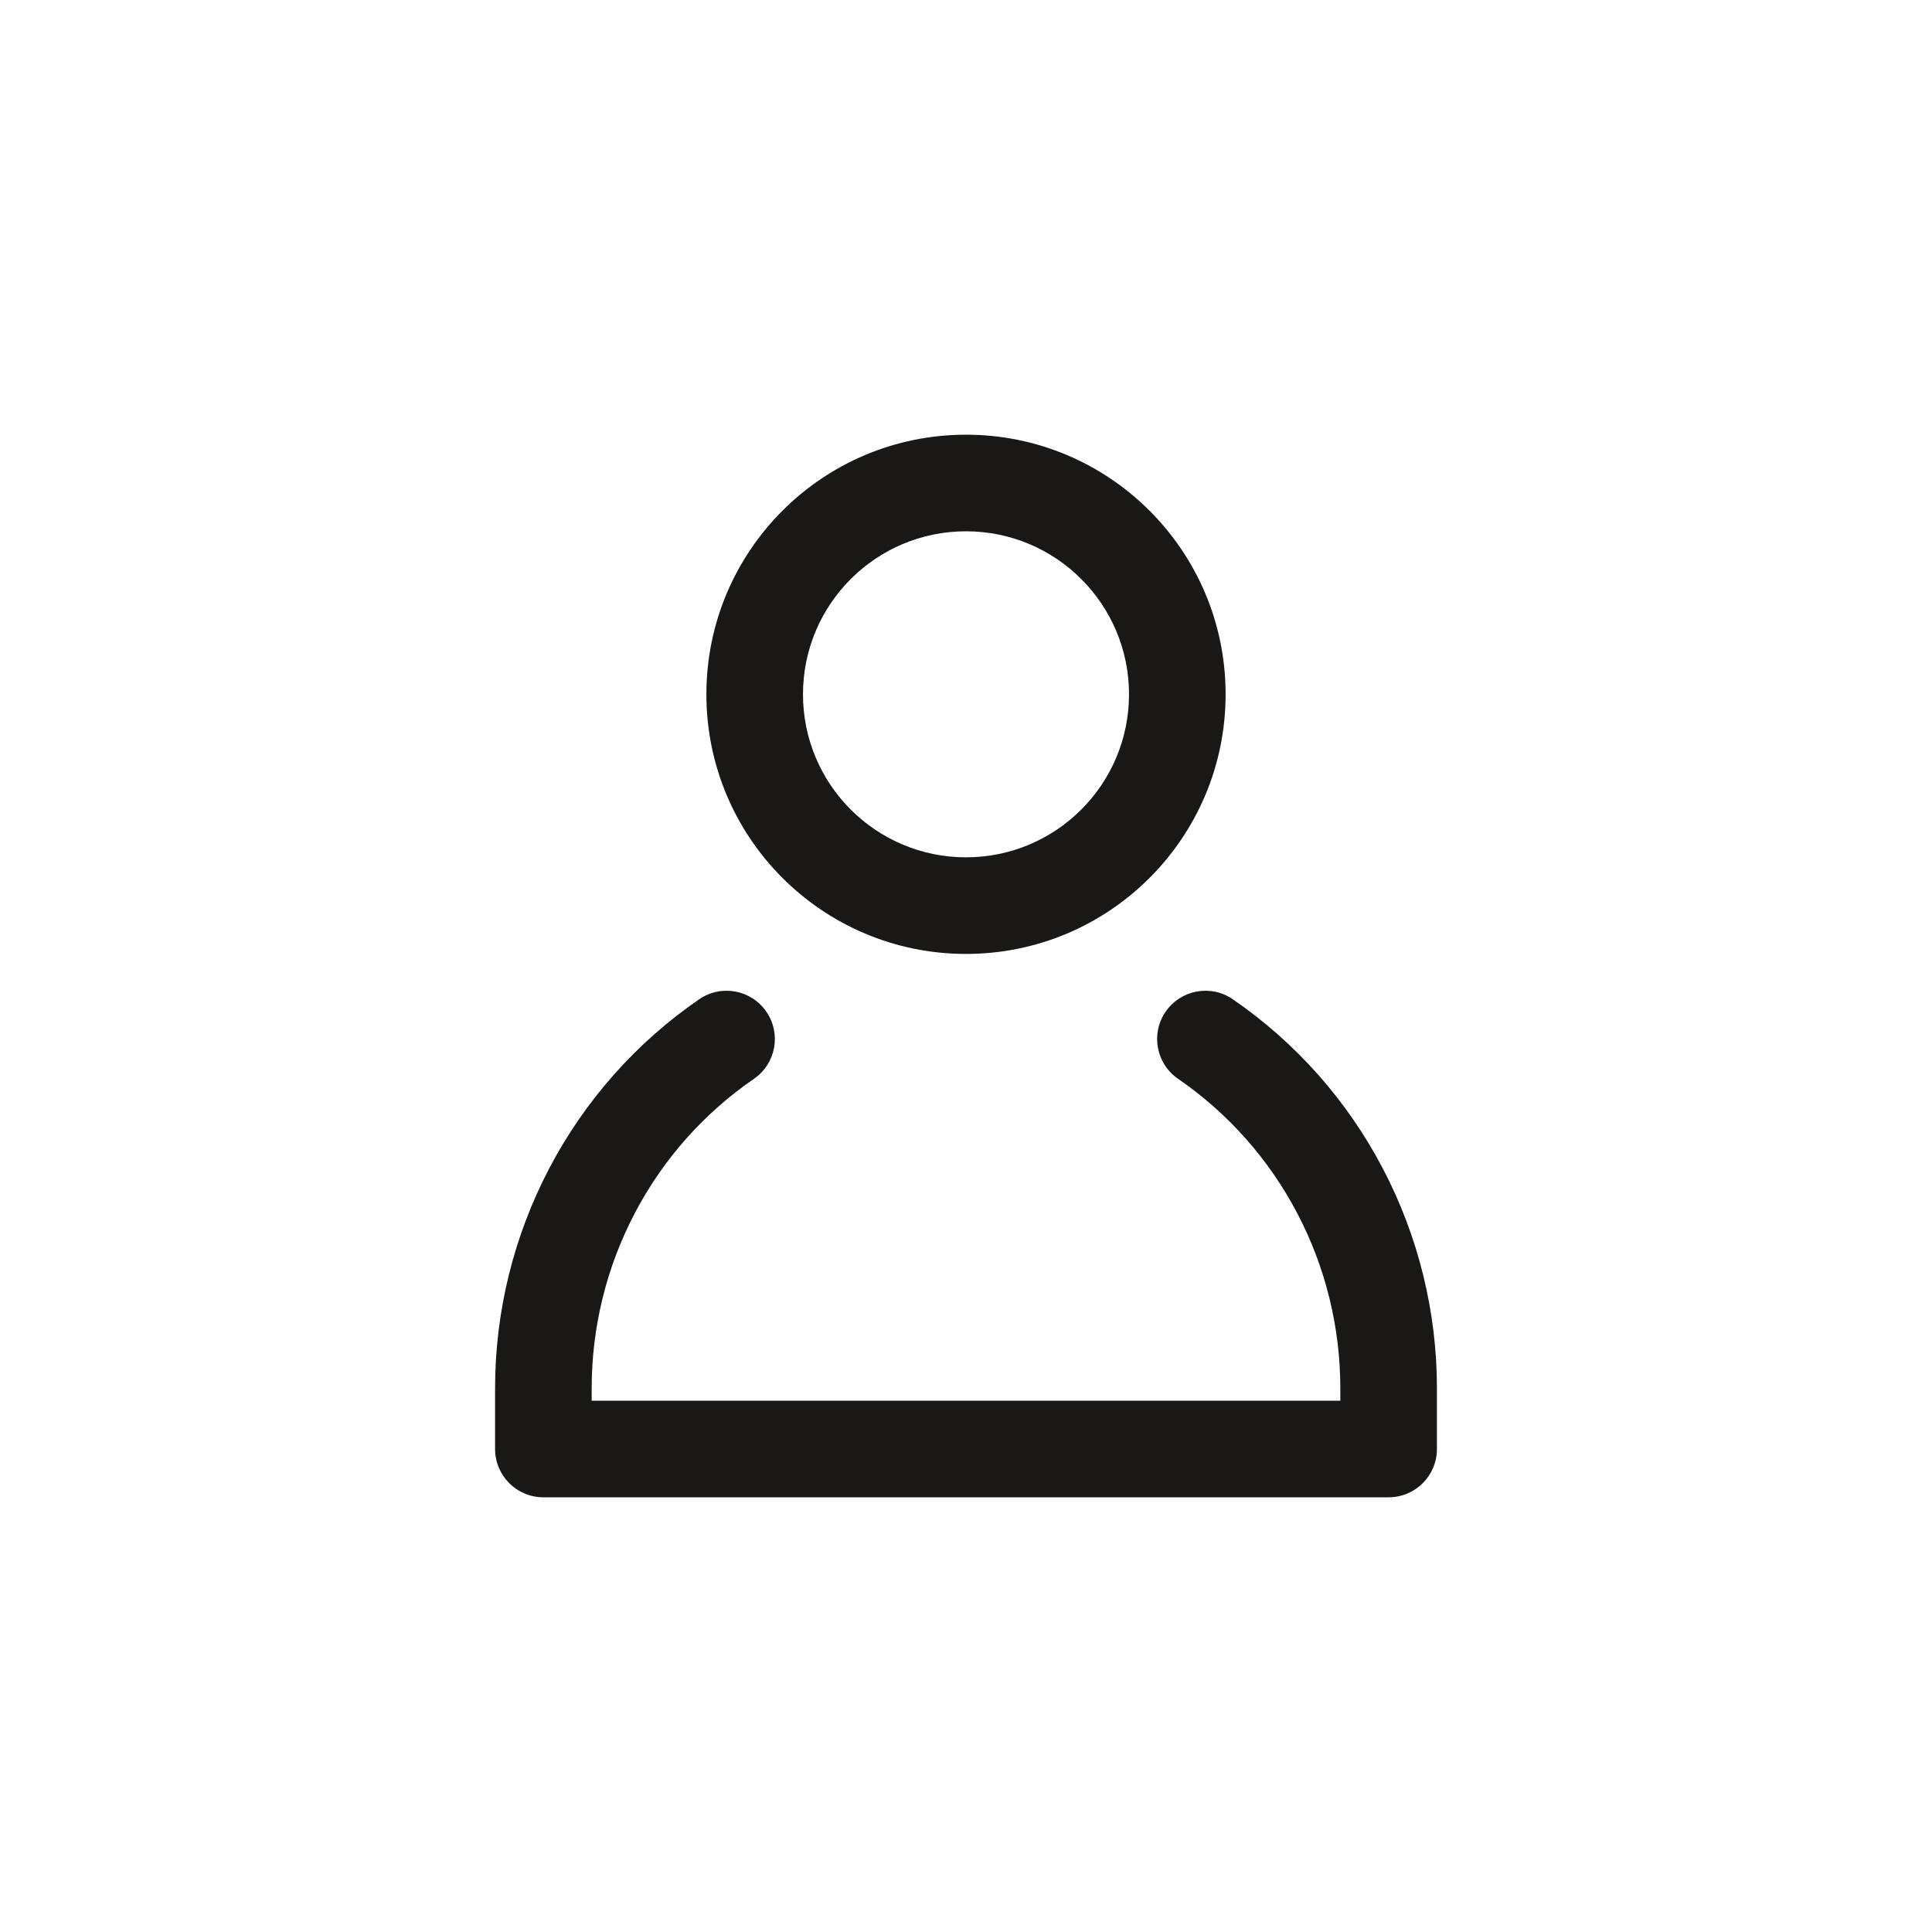 <svg width="32" height="32" viewBox="0 0 32 32" fill="none" xmlns="http://www.w3.org/2000/svg">
<g id="UI/General/Profile">
<path id="&#240;&#159;&#142;&#168;Core Black" fill-rule="evenodd" clip-rule="evenodd" d="M13.3 11.5C13.3 10.009 14.509 8.8 16 8.8C17.491 8.8 18.7 10.009 18.7 11.5C18.7 12.991 17.491 14.2 16 14.2C14.509 14.2 13.3 12.991 13.3 11.5ZM16 7.2C13.625 7.2 11.7 9.125 11.7 11.5C11.7 13.875 13.625 15.8 16 15.8C18.375 15.8 20.3 13.875 20.3 11.5C20.3 9.125 18.375 7.2 16 7.2ZM12.487 17.869C12.851 17.619 12.944 17.121 12.693 16.757C12.443 16.393 11.945 16.3 11.581 16.551C10.538 17.267 9.685 18.23 9.096 19.354C8.507 20.478 8.199 21.73 8.2 23H9L8.2 23V24C8.2 24.442 8.558 24.8 9 24.8H23C23.442 24.8 23.8 24.442 23.8 24V23V23H23L23.8 23C23.801 21.73 23.493 20.478 22.904 19.354C22.315 18.23 21.462 17.267 20.419 16.551C20.055 16.3 19.557 16.393 19.306 16.757C19.056 17.121 19.149 17.619 19.513 17.869C20.341 18.438 21.018 19.202 21.487 20.096C21.956 20.991 22.201 21.987 22.2 23V23V23.2H9.8V23L9.8 23C9.799 21.987 10.044 20.991 10.513 20.096C10.981 19.202 11.659 18.438 12.487 17.869Z" fill="#191817"/>
</g>
</svg>
